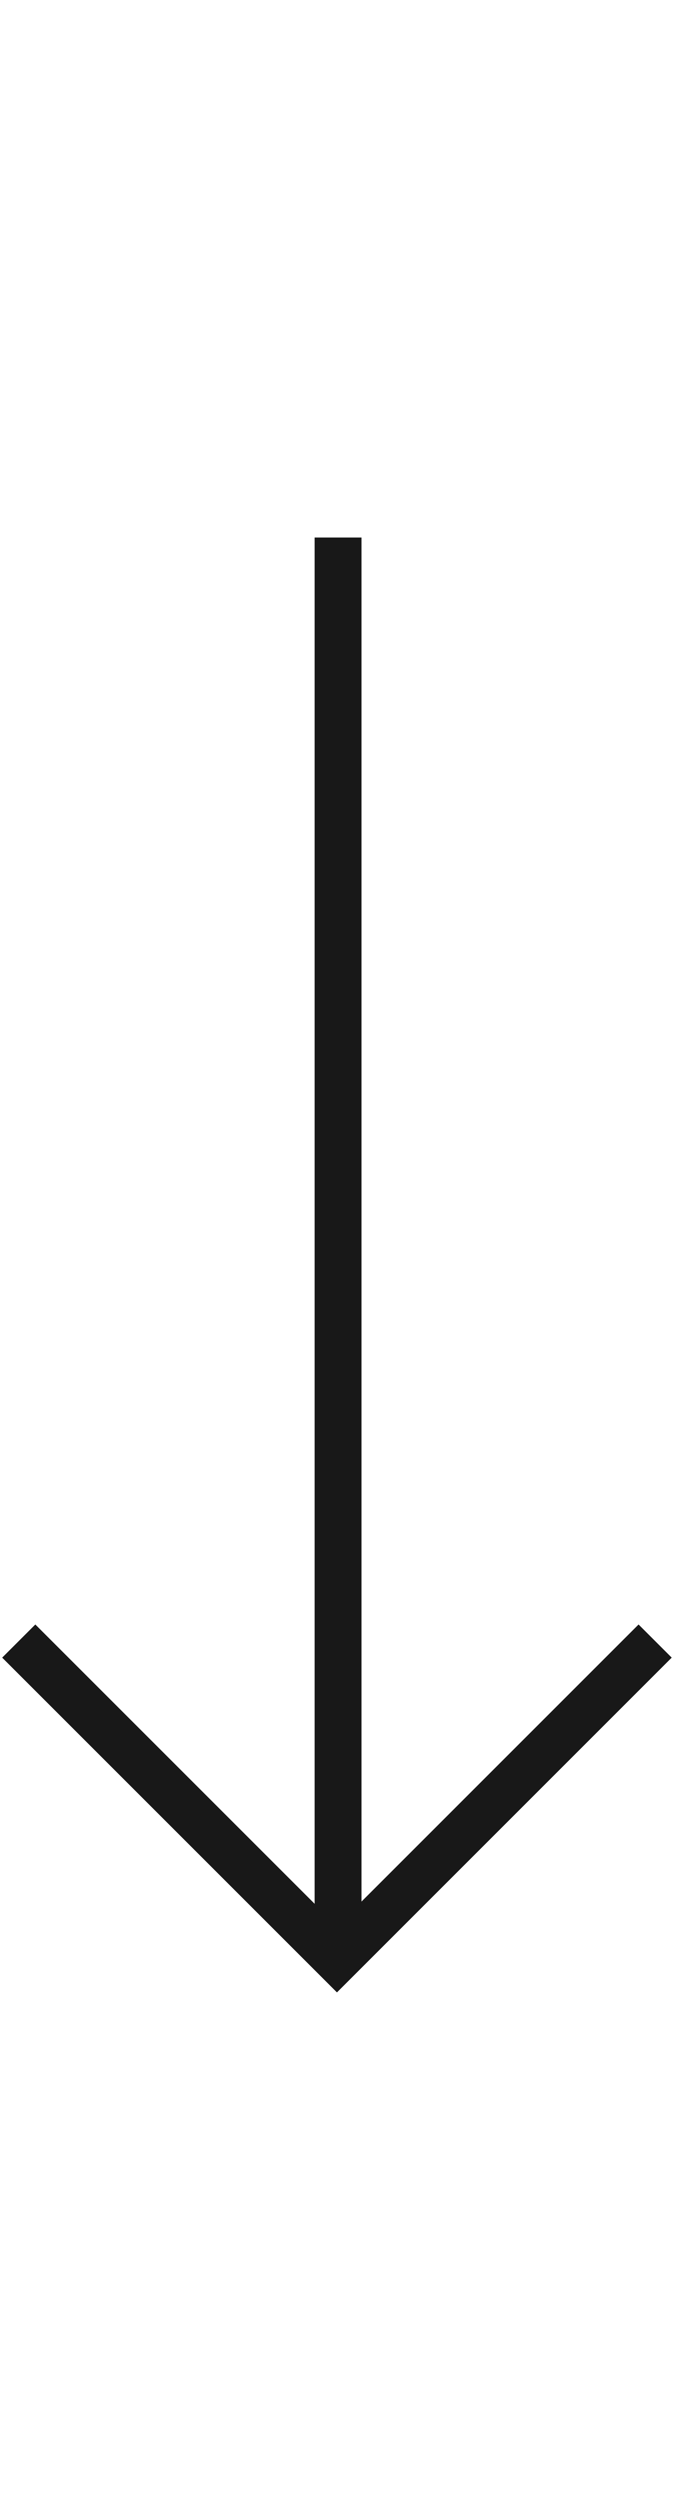 <svg width="108" height="400" viewBox="0 0 108 400" fill="none" xmlns="http://www.w3.org/2000/svg">
<path d="M54.09 313.801L54.09 86.001" stroke="#181818" stroke-width="7.5"/>
<path d="M3 262.562L53.912 313.474L104.823 262.562" stroke="#181818" stroke-width="7.5"/>
</svg>
